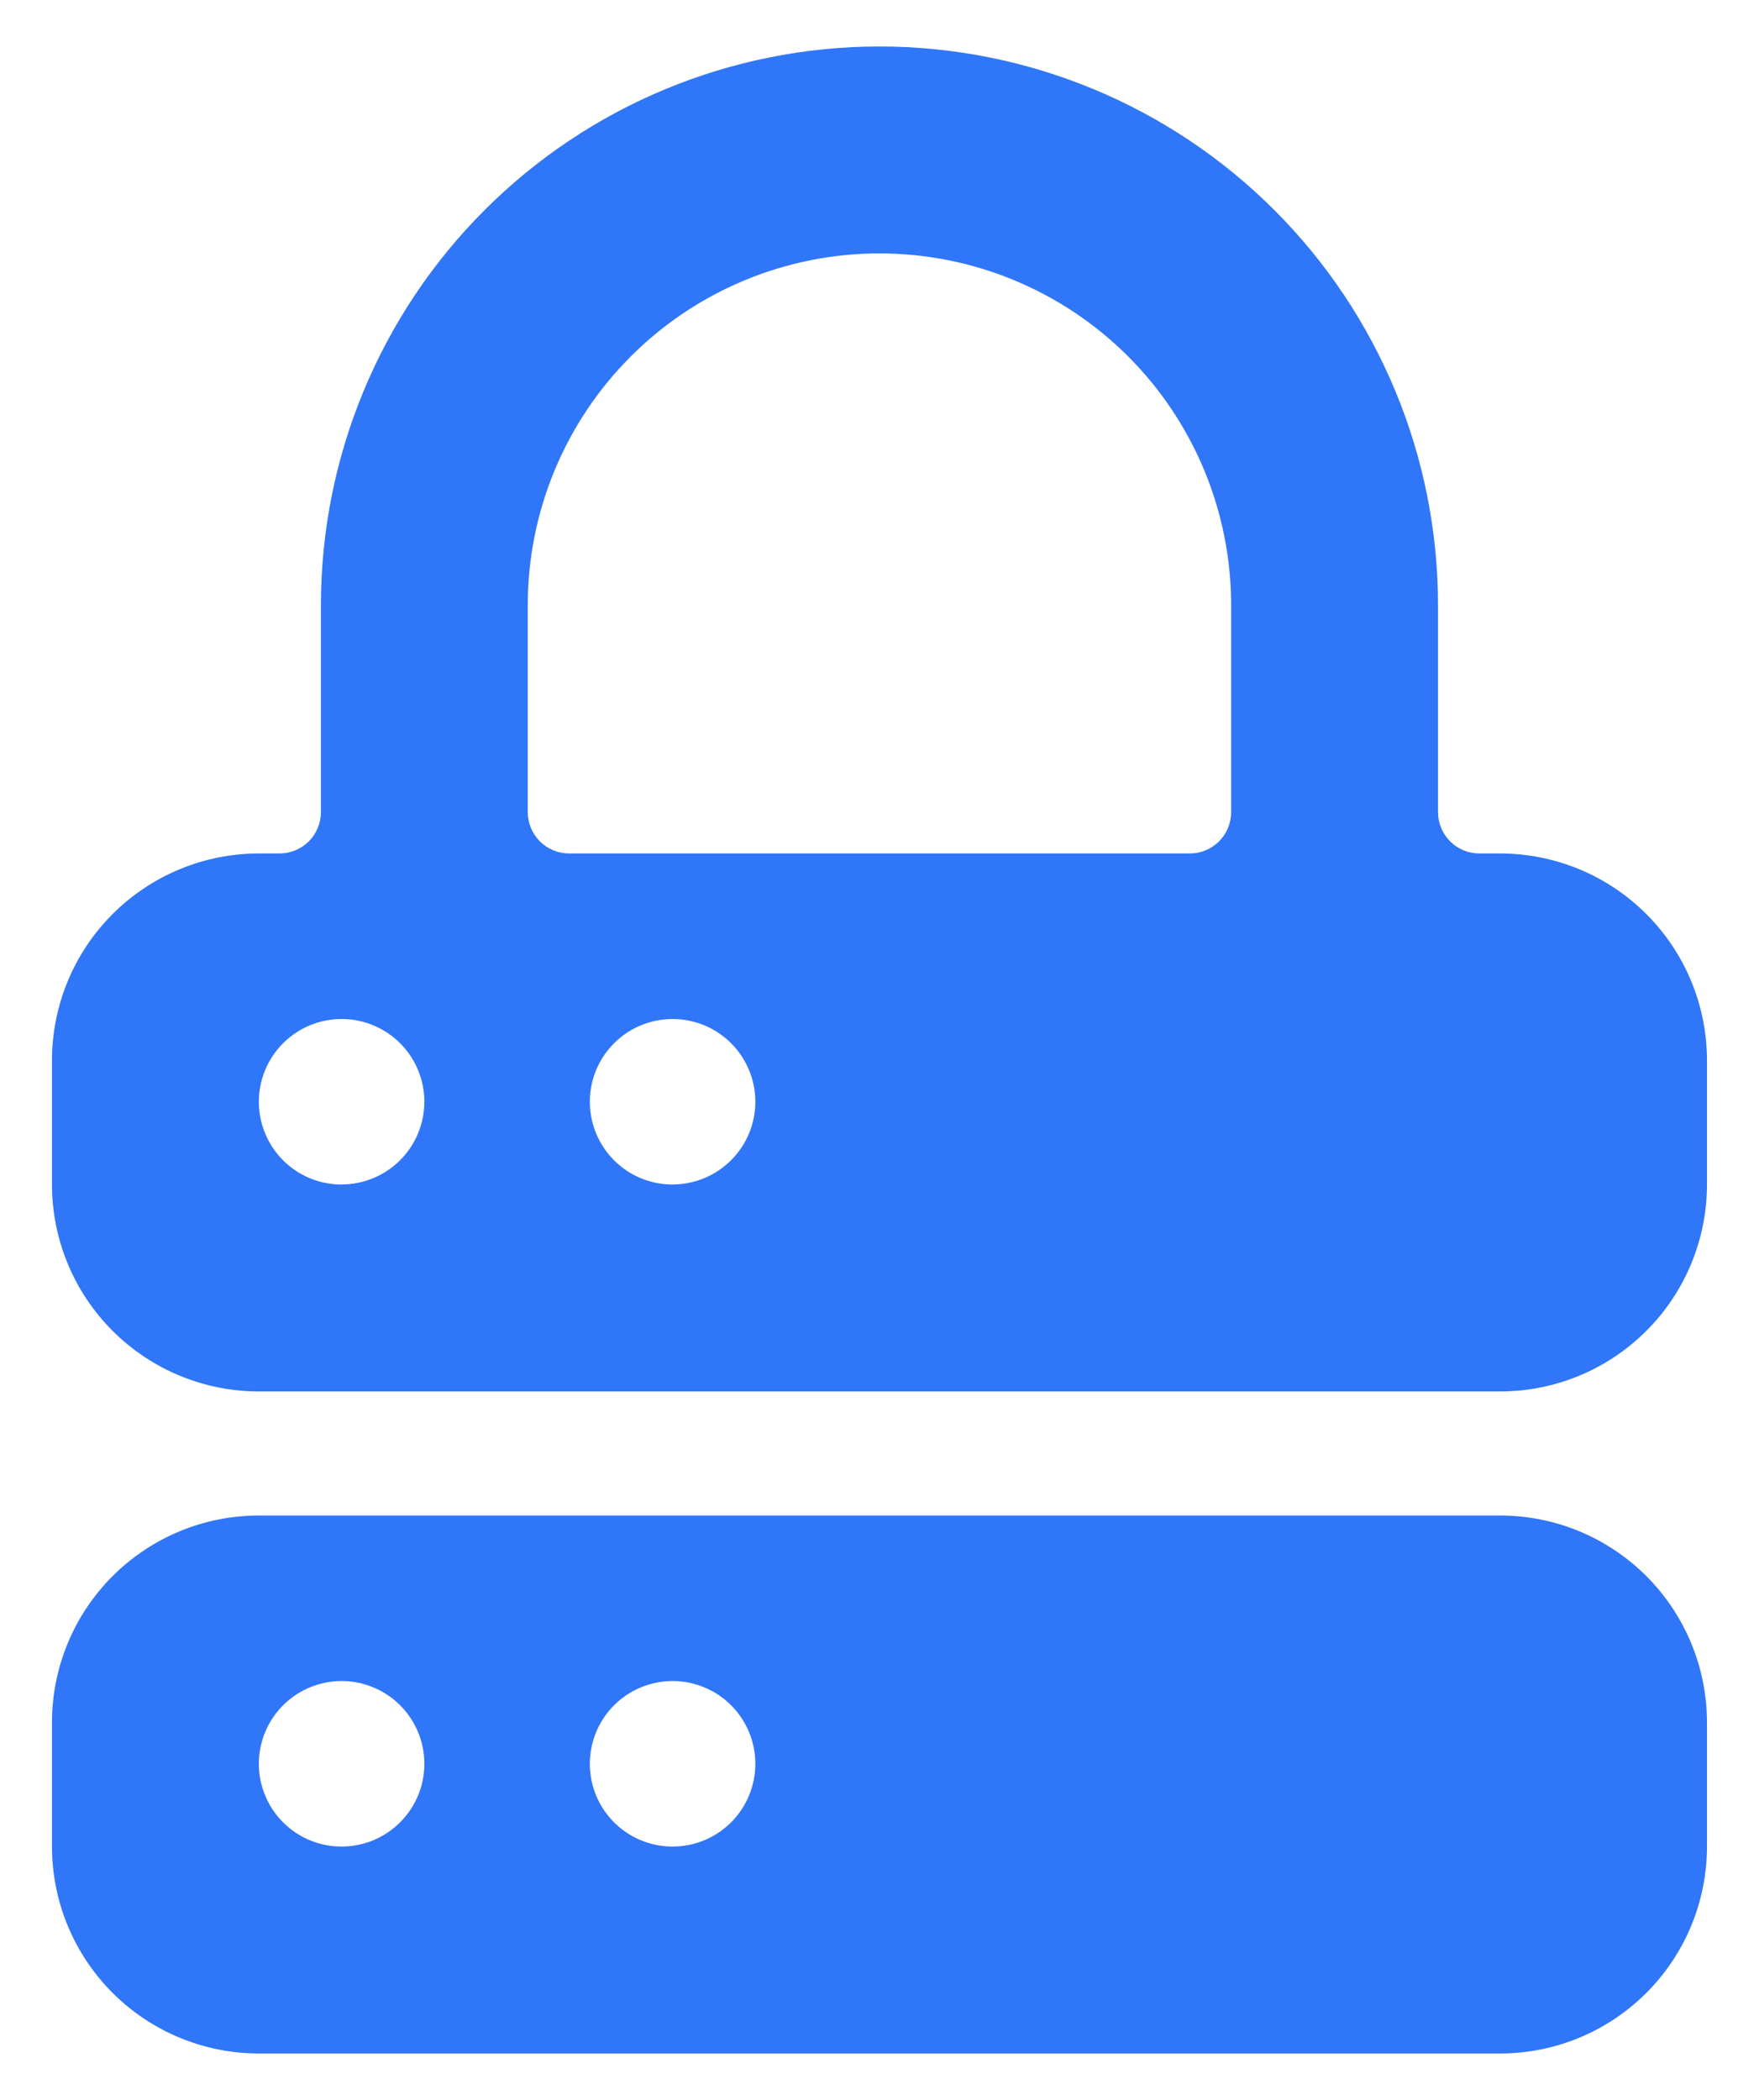 <svg width="31" height="37" viewBox="0 0 31 37" fill="none" xmlns="http://www.w3.org/2000/svg">
<path d="M30.083 18.684C30.083 17.717 29.699 16.79 29.015 16.106C28.331 15.422 27.404 15.038 26.437 15.038H26.072C25.879 15.038 25.693 14.961 25.557 14.825C25.42 14.688 25.343 14.502 25.343 14.309V10.663C25.343 8.052 24.306 5.549 22.46 3.703C20.614 1.856 18.11 0.819 15.499 0.819C12.889 0.819 10.385 1.856 8.539 3.703C6.693 5.549 5.656 8.052 5.656 10.663V14.309C5.656 14.502 5.579 14.688 5.442 14.825C5.305 14.961 5.12 15.038 4.926 15.038H4.562C3.595 15.038 2.668 15.422 1.984 16.106C1.3 16.79 0.916 17.717 0.916 18.684V20.871C0.916 21.838 1.3 22.766 1.984 23.449C2.668 24.133 3.595 24.517 4.562 24.517H26.437C27.404 24.517 28.331 24.133 29.015 23.449C29.699 22.766 30.083 21.838 30.083 20.871V18.684ZM6.02 20.871C5.732 20.871 5.45 20.786 5.21 20.626C4.97 20.465 4.783 20.238 4.673 19.971C4.562 19.705 4.534 19.412 4.59 19.129C4.646 18.846 4.785 18.586 4.989 18.382C5.193 18.178 5.453 18.039 5.736 17.983C6.019 17.927 6.312 17.955 6.578 18.066C6.845 18.176 7.072 18.363 7.233 18.603C7.393 18.843 7.479 19.125 7.479 19.413C7.478 19.8 7.324 20.17 7.051 20.443C6.777 20.716 6.407 20.87 6.02 20.87V20.871ZM11.854 20.871C11.565 20.871 11.283 20.786 11.043 20.626C10.803 20.465 10.617 20.238 10.506 19.971C10.396 19.705 10.367 19.412 10.423 19.129C10.479 18.846 10.618 18.586 10.822 18.382C11.026 18.178 11.286 18.039 11.569 17.983C11.852 17.927 12.145 17.955 12.412 18.066C12.678 18.176 12.906 18.363 13.066 18.603C13.226 18.843 13.312 19.125 13.312 19.413C13.312 19.8 13.158 20.17 12.884 20.443C12.611 20.716 12.24 20.87 11.854 20.87V20.871ZM21.697 14.309C21.697 14.502 21.62 14.688 21.484 14.825C21.347 14.961 21.162 15.038 20.968 15.038H10.031C9.837 15.038 9.652 14.961 9.515 14.825C9.378 14.688 9.301 14.502 9.301 14.309V10.663C9.301 9.019 9.954 7.443 11.117 6.28C12.279 5.118 13.856 4.465 15.499 4.465C17.143 4.465 18.72 5.118 19.882 6.28C21.044 7.443 21.697 9.019 21.697 10.663V14.309Z" fill="#3076F8"/>
<path d="M26.437 26.703H4.562C3.595 26.703 2.668 27.087 1.984 27.771C1.3 28.455 0.916 29.382 0.916 30.349V32.536C0.916 33.503 1.3 34.431 1.984 35.114C2.668 35.798 3.595 36.182 4.562 36.182H26.437C27.404 36.182 28.331 35.798 29.015 35.114C29.699 34.431 30.083 33.503 30.083 32.536V30.349C30.083 29.382 29.699 28.455 29.015 27.771C28.331 27.087 27.404 26.703 26.437 26.703ZM6.02 32.536C5.732 32.536 5.45 32.451 5.21 32.291C4.97 32.13 4.783 31.903 4.673 31.636C4.562 31.37 4.534 31.076 4.59 30.794C4.646 30.511 4.785 30.251 4.989 30.047C5.193 29.843 5.453 29.704 5.736 29.648C6.019 29.591 6.312 29.62 6.578 29.731C6.845 29.841 7.072 30.028 7.233 30.268C7.393 30.508 7.479 30.79 7.479 31.078C7.479 31.465 7.325 31.836 7.051 32.109C6.778 32.383 6.407 32.536 6.02 32.536ZM11.854 32.536C11.565 32.536 11.283 32.451 11.043 32.291C10.803 32.13 10.617 31.903 10.506 31.636C10.396 31.37 10.367 31.076 10.423 30.794C10.479 30.511 10.618 30.251 10.822 30.047C11.026 29.843 11.286 29.704 11.569 29.648C11.852 29.591 12.145 29.62 12.412 29.731C12.678 29.841 12.906 30.028 13.066 30.268C13.226 30.508 13.312 30.79 13.312 31.078C13.312 31.465 13.158 31.836 12.885 32.109C12.611 32.383 12.24 32.536 11.854 32.536Z" fill="#3076F8"/>
</svg>
